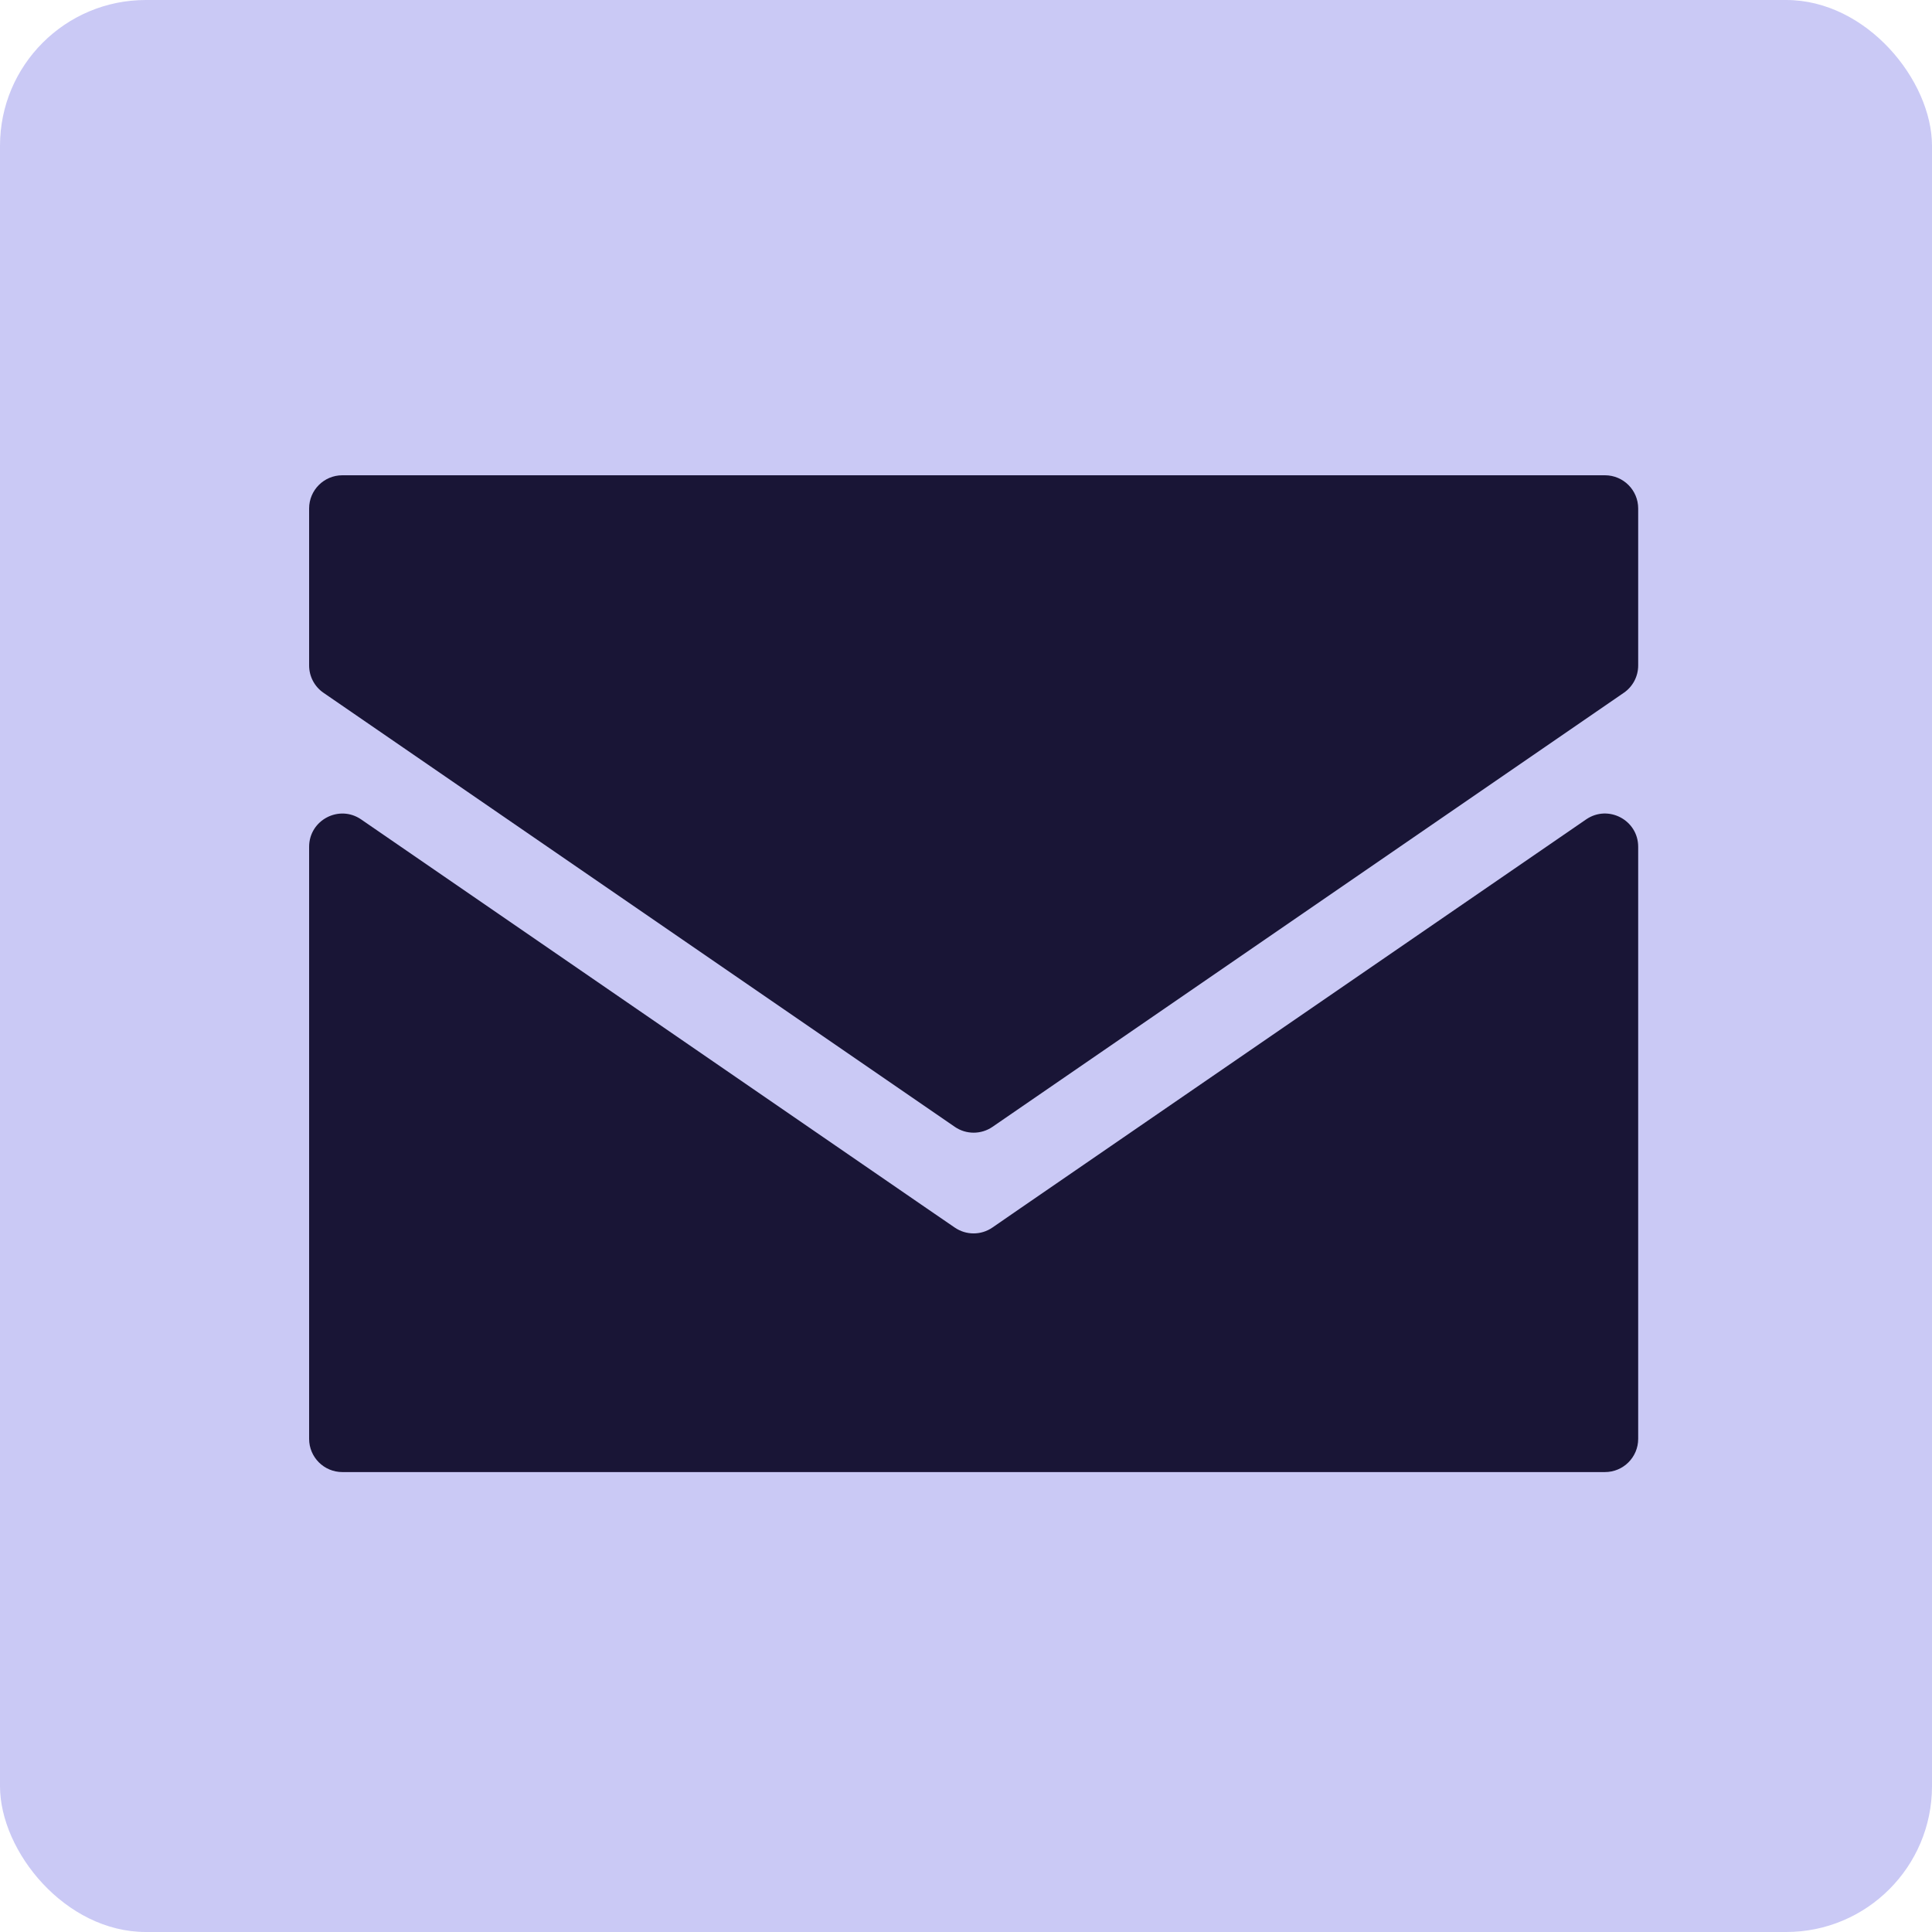 <svg width="50" height="50" viewBox="0 0 50 50" fill="none" xmlns="http://www.w3.org/2000/svg">
<rect width="50" height="50" rx="3.774" fill="#CAC9F5"/>
<g clip-path="url(#clip0_9_58)">
<path d="M8 13.159C8 12.685 8.385 12.3 8.86 12.3H41.536C42.011 12.3 42.396 12.685 42.396 13.159V17.222C42.396 17.505 42.257 17.77 42.023 17.93L25.685 29.163C25.392 29.364 25.004 29.364 24.711 29.163L8.373 17.93C8.139 17.77 8 17.505 8 17.222V13.159ZM8.86 38.097C8.385 38.097 8 37.712 8 37.237V21.916C8 21.223 8.777 20.815 9.347 21.207L23.982 31.271L24.71 31.77C25.004 31.971 25.392 31.971 25.685 31.768L26.414 31.265L41.049 21.206C41.62 20.814 42.396 21.223 42.396 21.915V37.237C42.396 37.712 42.011 38.097 41.536 38.097H8.86Z" fill="#191536"/>
</g>
<defs>
<clipPath id="clip0_9_58">
<rect width="34.396" height="34.396" fill="white" transform="translate(8 8)"/>
</clipPath>
</defs>
</svg>
